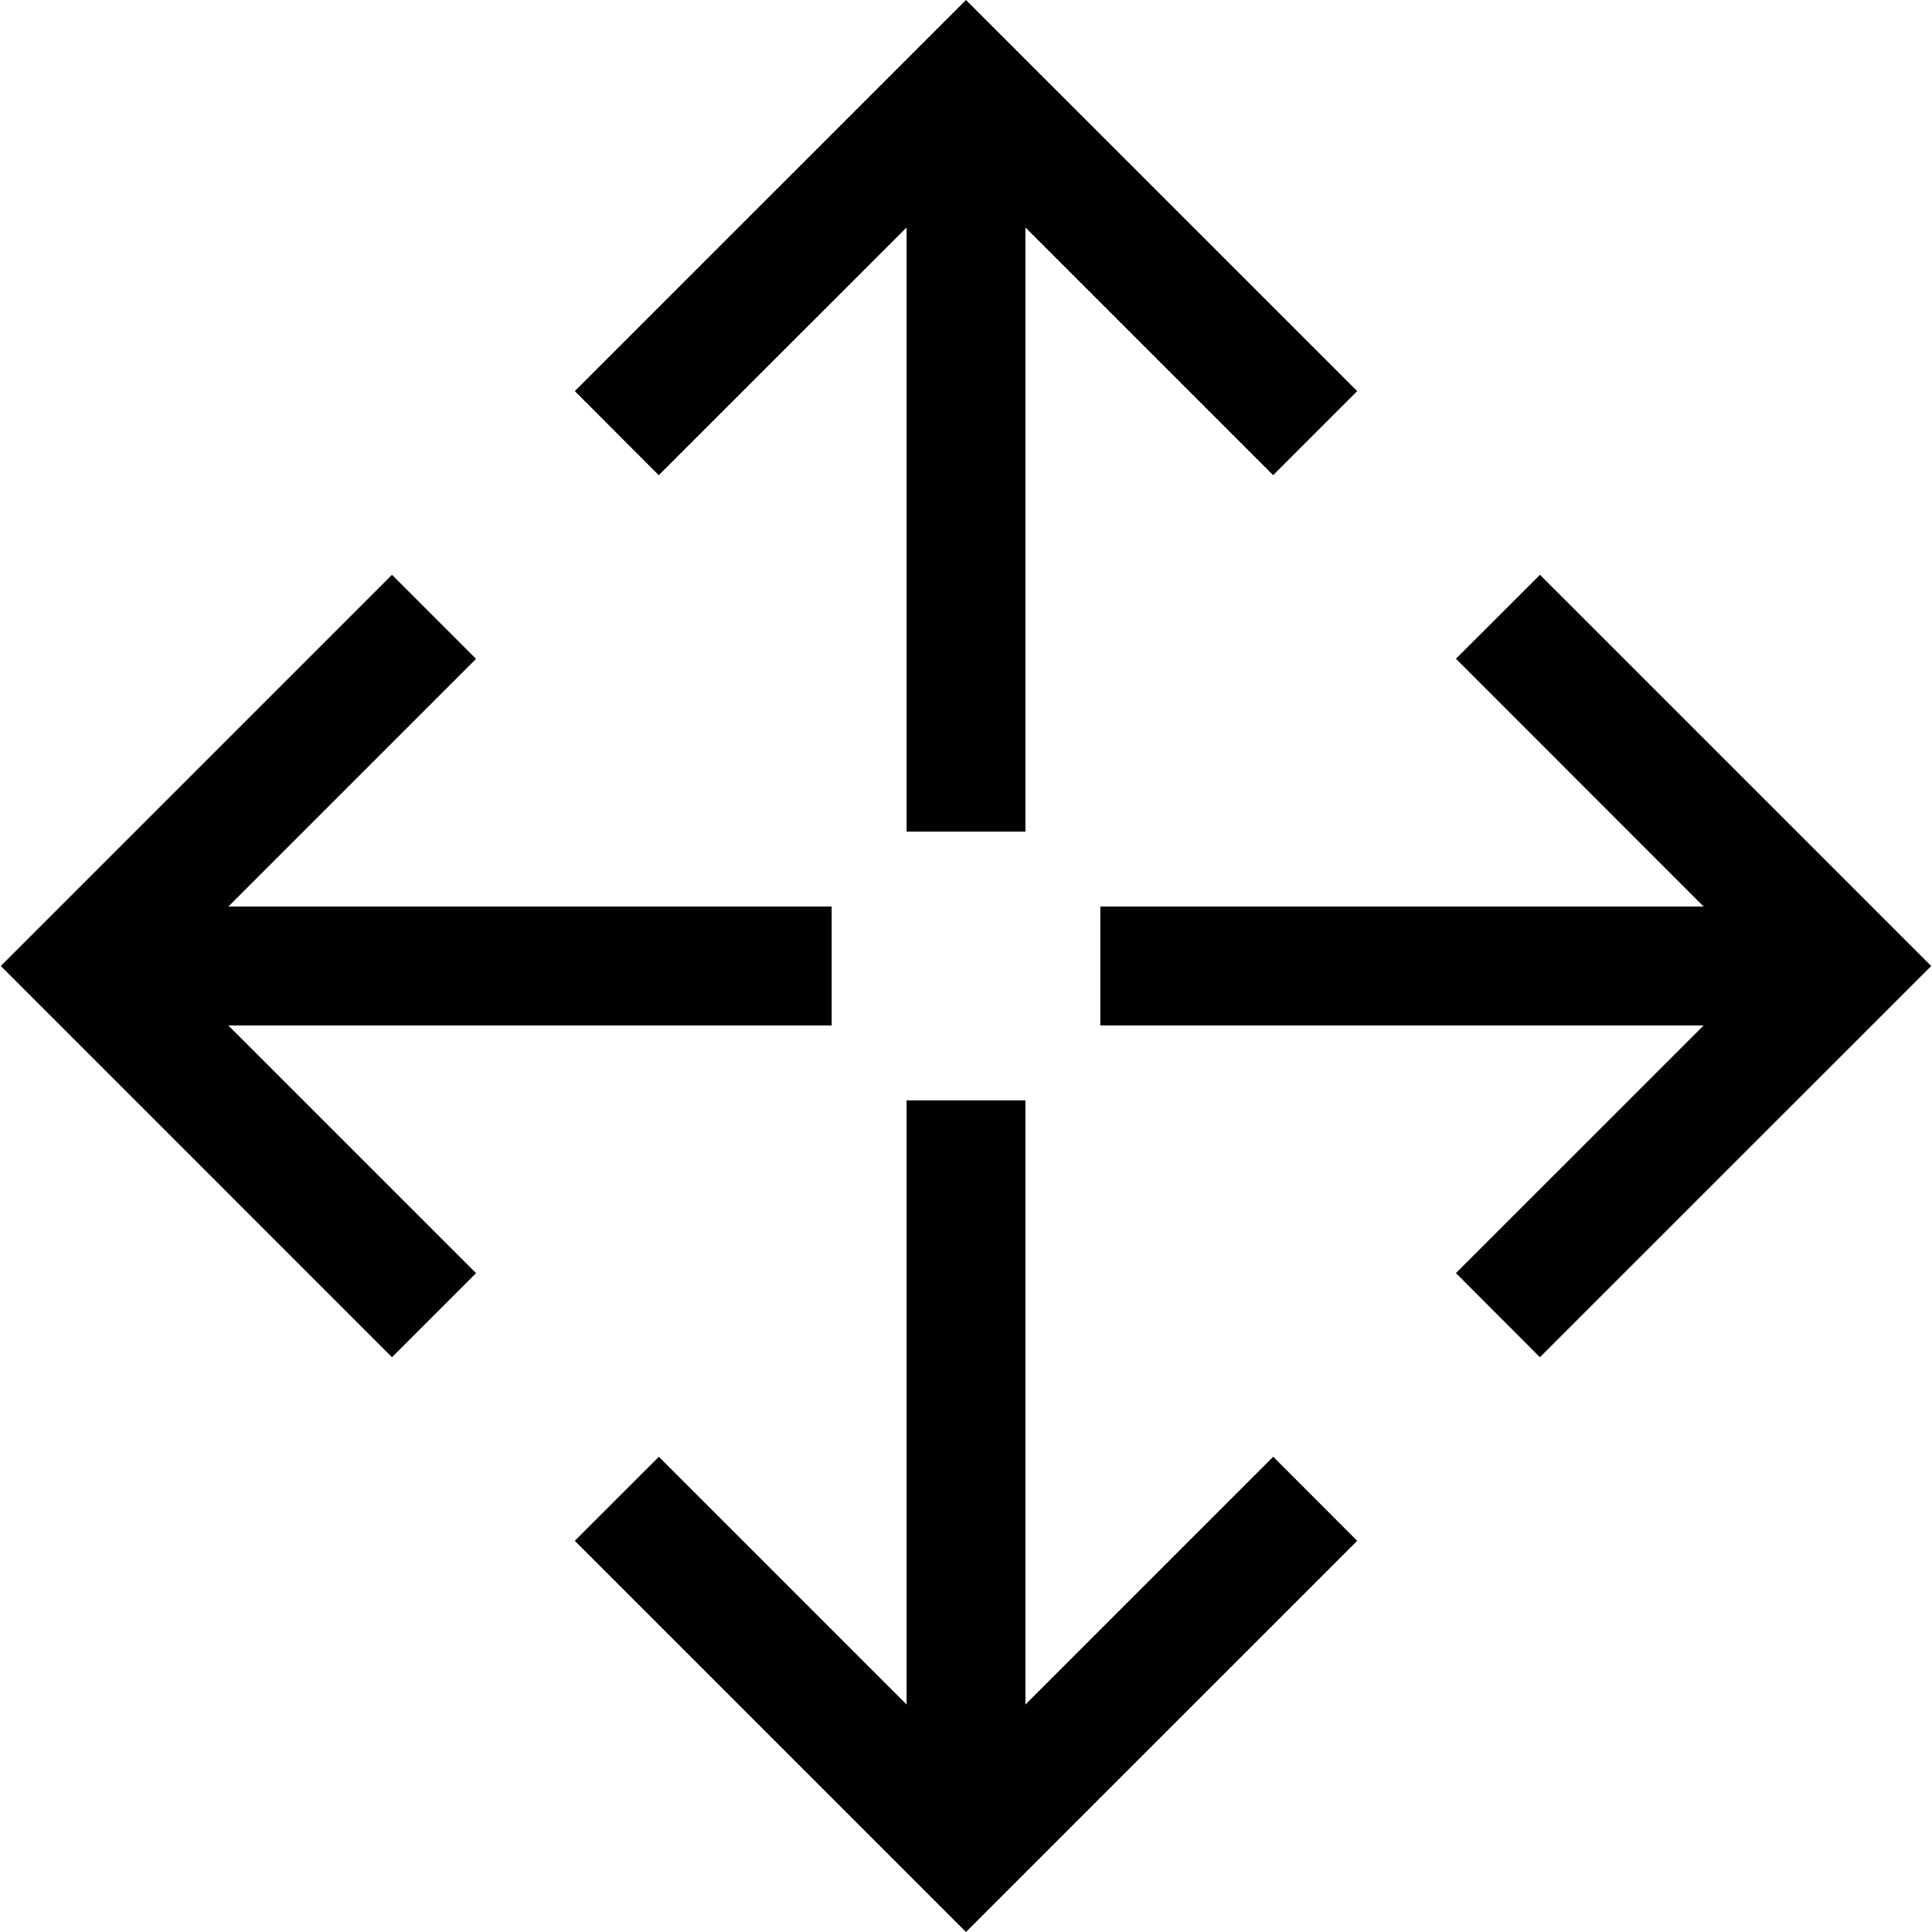 <?xml version="1.0" encoding="iso-8859-1"?>
<!-- Uploaded to: SVG Repo, www.svgrepo.com, Generator: SVG Repo Mixer Tools -->
<svg height="800px" width="800px" version="1.1" id="Capa_1" xmlns="http://www.w3.org/2000/svg" xmlns:xlink="http://www.w3.org/1999/xlink" 
	 viewBox="0 0 298.246 298.246" xml:space="preserve">
<g>
	<g>
		<g>
			<polygon style="fill:#010002;" points="139.95,35.115 139.95,128.384 158.296,128.384 158.296,35.115 196.538,73.351 
				209.51,60.379 149.12,0 88.736,60.374 101.691,73.357 			"/>
		</g>
		<g>
			<polygon style="fill:#010002;" points="128.386,158.299 128.386,139.947 35.248,139.947 73.49,101.711 60.512,88.733 
				0.122,149.123 60.512,209.518 73.49,196.541 35.242,158.299 			"/>
		</g>
		<g>
			<polygon style="fill:#010002;" points="158.296,263.131 158.296,169.862 139.95,169.862 139.95,263.126 101.708,224.884 
				88.73,237.856 149.12,298.246 209.51,237.861 196.549,224.878 			"/>
		</g>
		<g>
			<polygon style="fill:#010002;" points="237.728,88.733 224.756,101.689 262.998,139.947 169.859,139.947 169.859,158.299 
				262.998,158.299 224.756,196.53 237.717,209.518 298.123,149.123 			"/>
		</g>
	</g>
</g>
</svg>